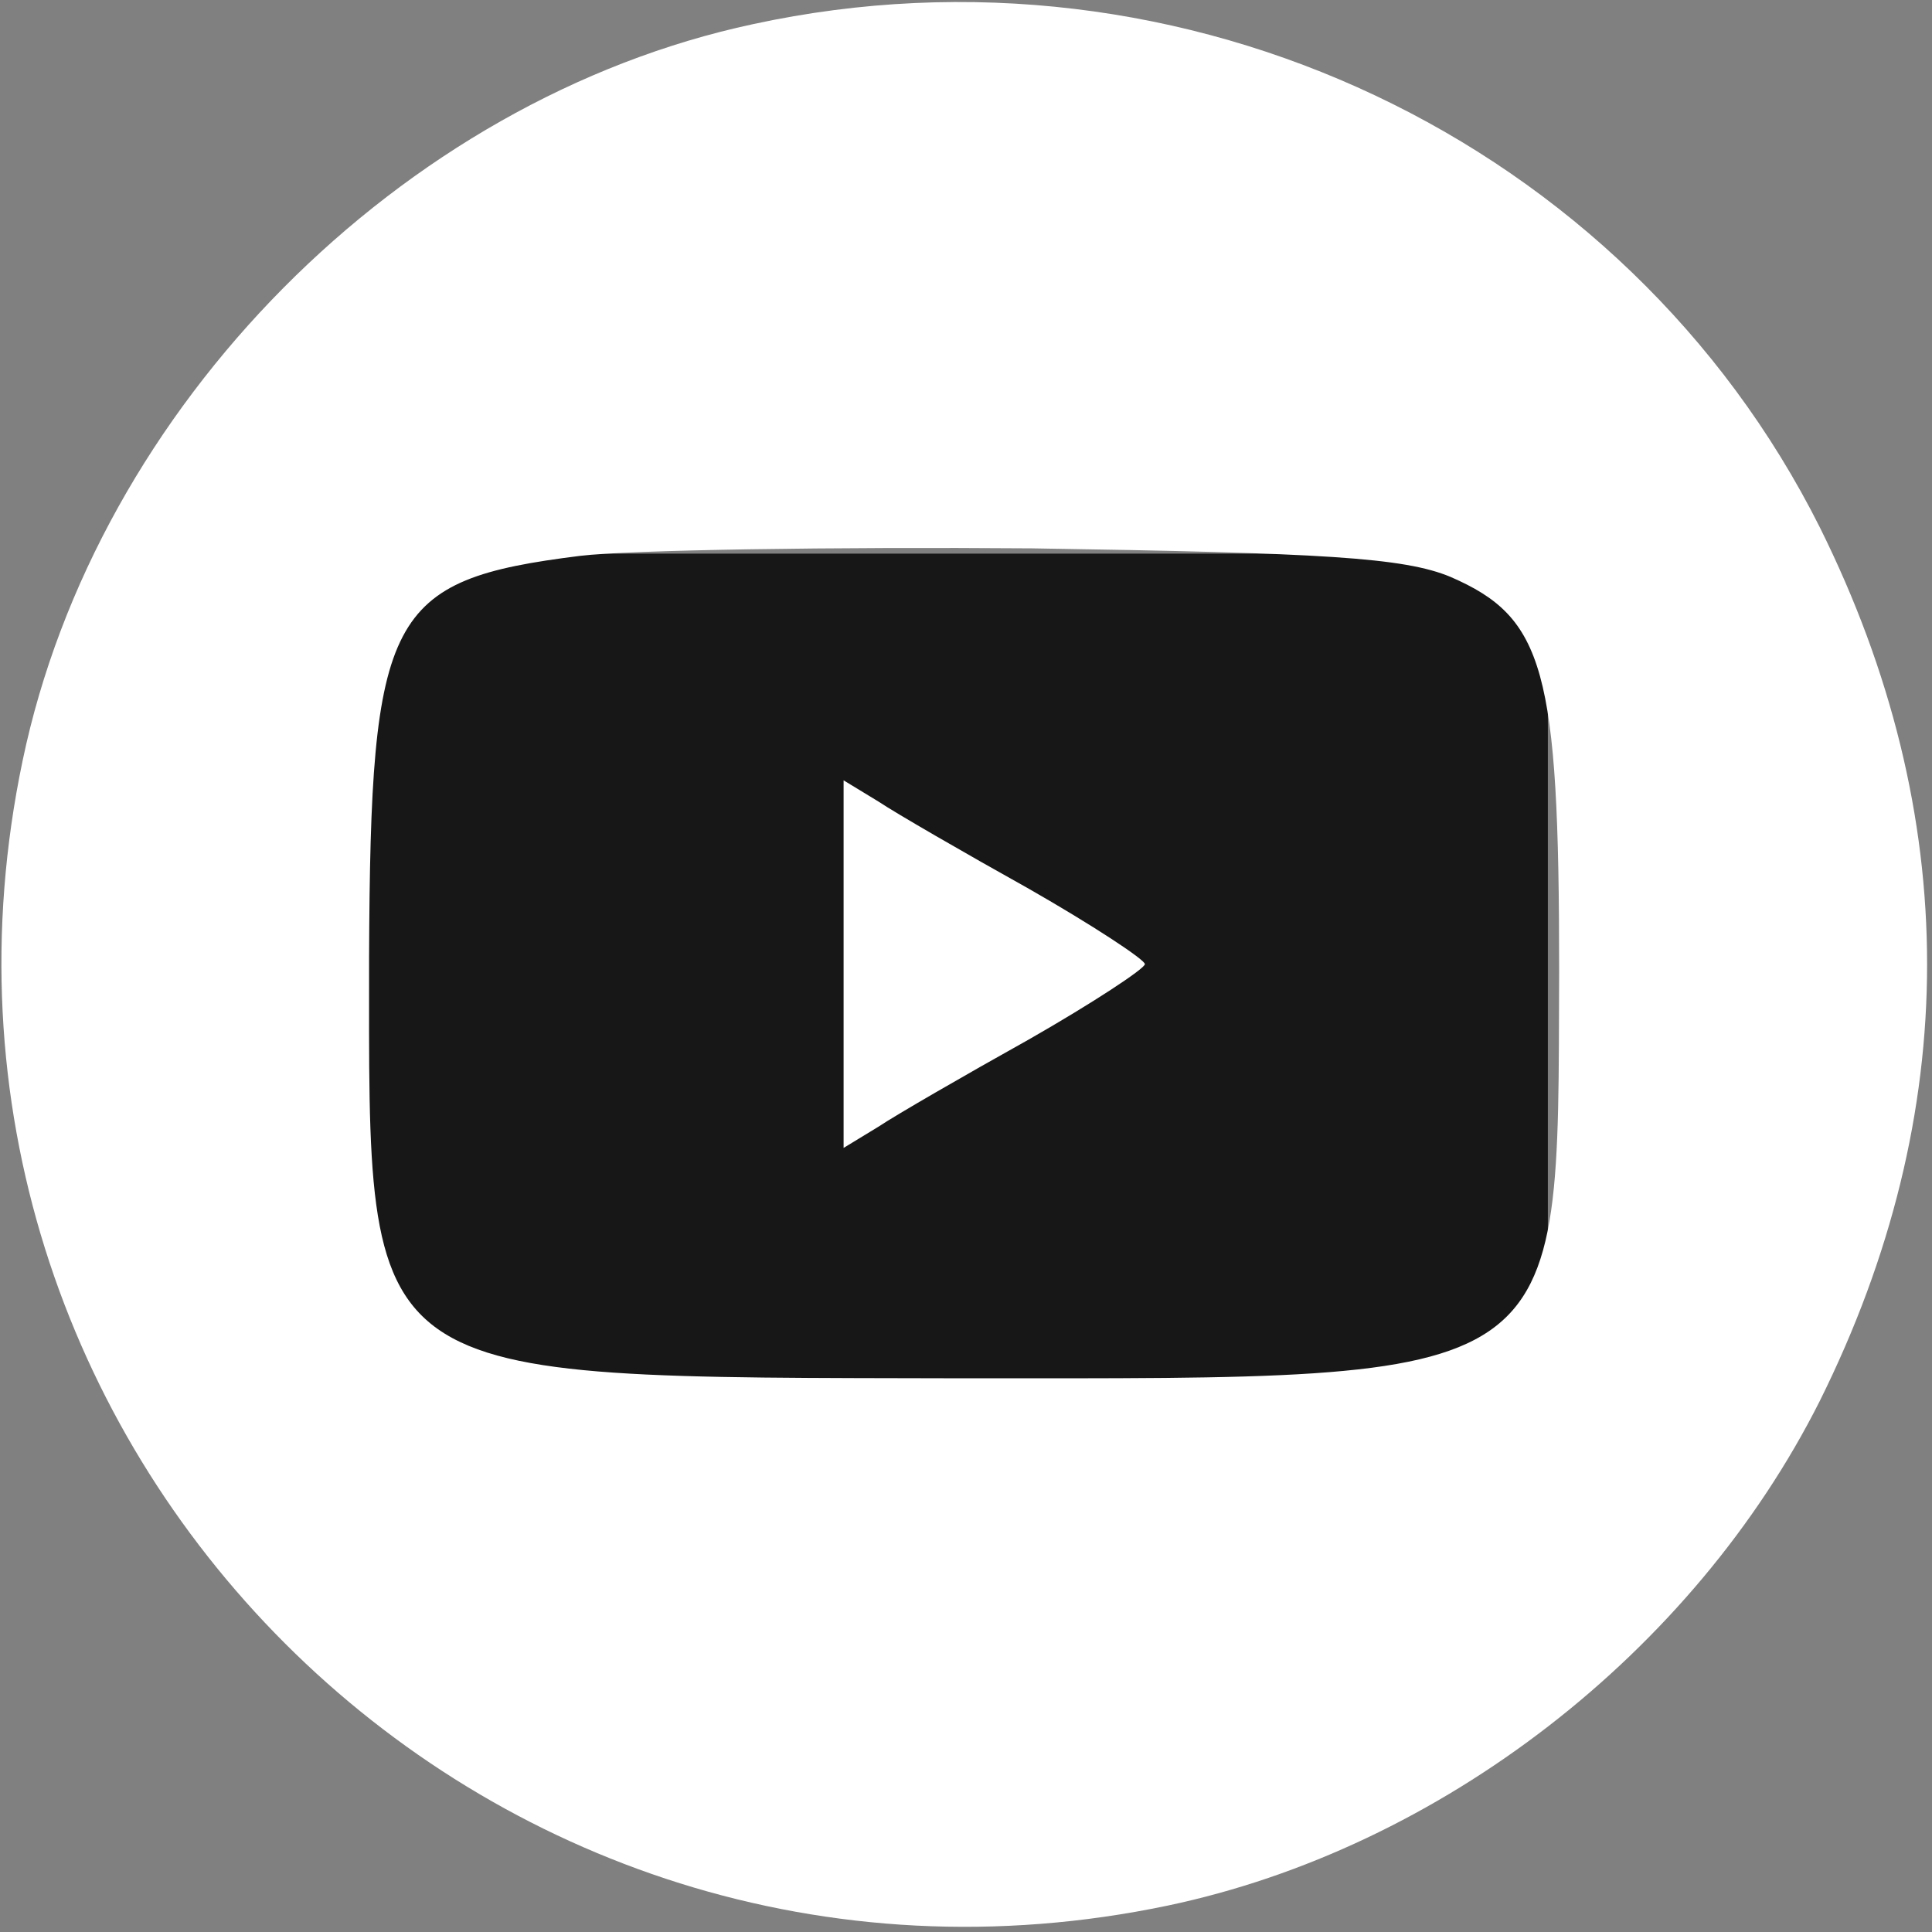 <?xml version="1.0" encoding="UTF-8"?> <svg xmlns="http://www.w3.org/2000/svg" width="171" height="171" viewBox="0 0 171 171" fill="none"><rect x="0" y="0" width="171" height="171" fill="#808080" stroke="none"/><g clip-path="url(#clip0_76_3)"><rect x="32" y="49" width="105" height="73" rx="12" fill="#171717"></rect><path d="M66.667 2.134C35.467 8.8 8.533 36 2 67.334C-10.667 127.867 42.8 181.334 103.333 168.667C127.467 163.6 149.867 146.267 161.067 124C173.733 98.534 173.733 72.134 161.067 46.667C143.867 12.4 104.8 -6.133 66.667 2.134ZM128.4 51.067C136.667 54.667 138 59.2 138 86C137.867 122.8 139.2 122 85.333 122C31.333 121.867 32.667 122.934 32.667 84.667C32.8 54.267 34.267 51.334 51.333 49.2C55.733 48.667 73.733 48.4 91.333 48.534C117.067 48.934 124.267 49.334 128.4 51.067Z" fill="white"></path><path d="M74.666 85.334V101.601L77.733 99.734C79.333 98.667 85.333 95.201 91.066 92.001C96.666 88.801 101.333 85.734 101.333 85.334C101.333 84.934 96.666 81.867 91.066 78.667C85.333 75.467 79.333 72.001 77.733 70.934L74.666 69.067V85.334Z" fill="white"></path></g><defs><clipPath id="clip0_76_3"><rect width="170.667" height="170.667" fill="white"></rect></clipPath></defs></svg> 